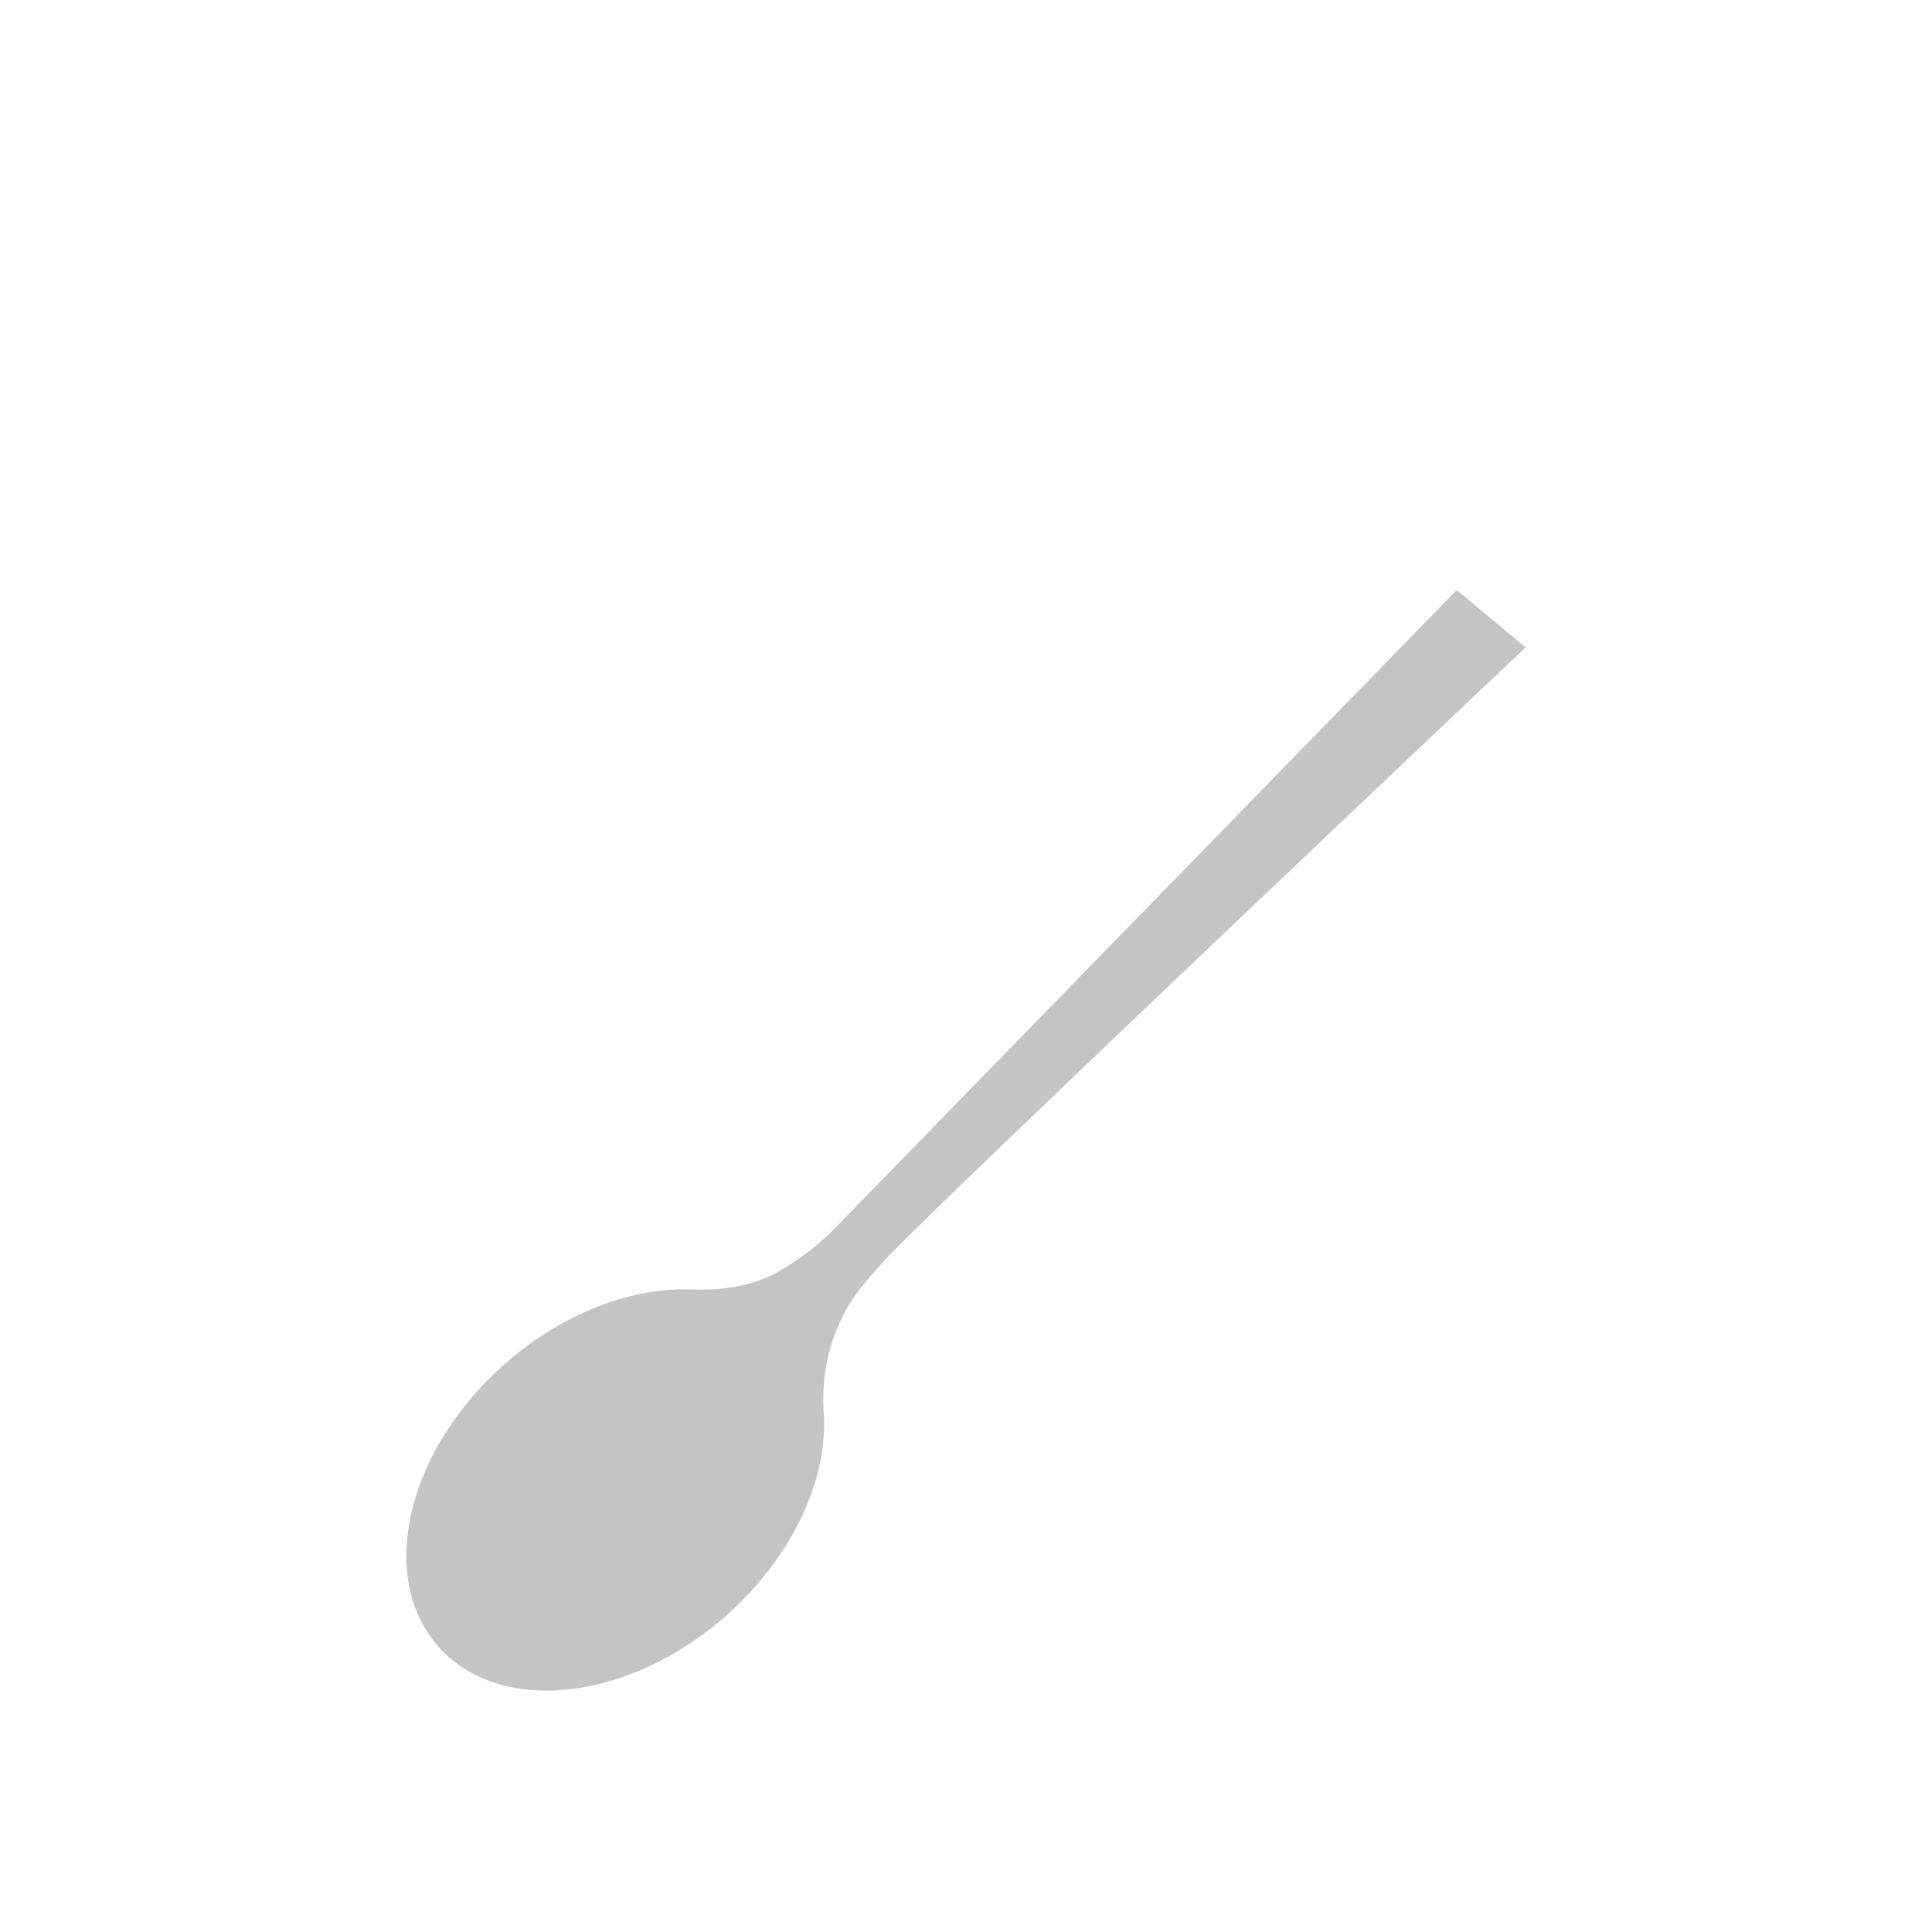 <svg id="Calque_1" data-name="Calque 1" xmlns="http://www.w3.org/2000/svg" viewBox="0 0 1000 1000"><defs><style>.cls-1{fill:#c4c4c4;}</style></defs><path class="cls-1" d="M754,305.4,429.6,638.31l-1.72,1.58a133.08,133.08,0,0,1-26,18.86c-13.41,7.31-28.89,9.23-44.15,8.67-30.75-1.14-66.57,12.16-96.68,38.78-50.6,44.74-65.91,110.09-34.2,146s98.45,28.69,149.06-16c34.72-30.69,52.79-71.07,50.47-105-1.66-24.39,5.52-48.55,21.29-67.24,3.37-4,7.21-8.34,11.58-13.06C483.57,624.52,789.64,335.1,789.64,335.1Z"/></svg>